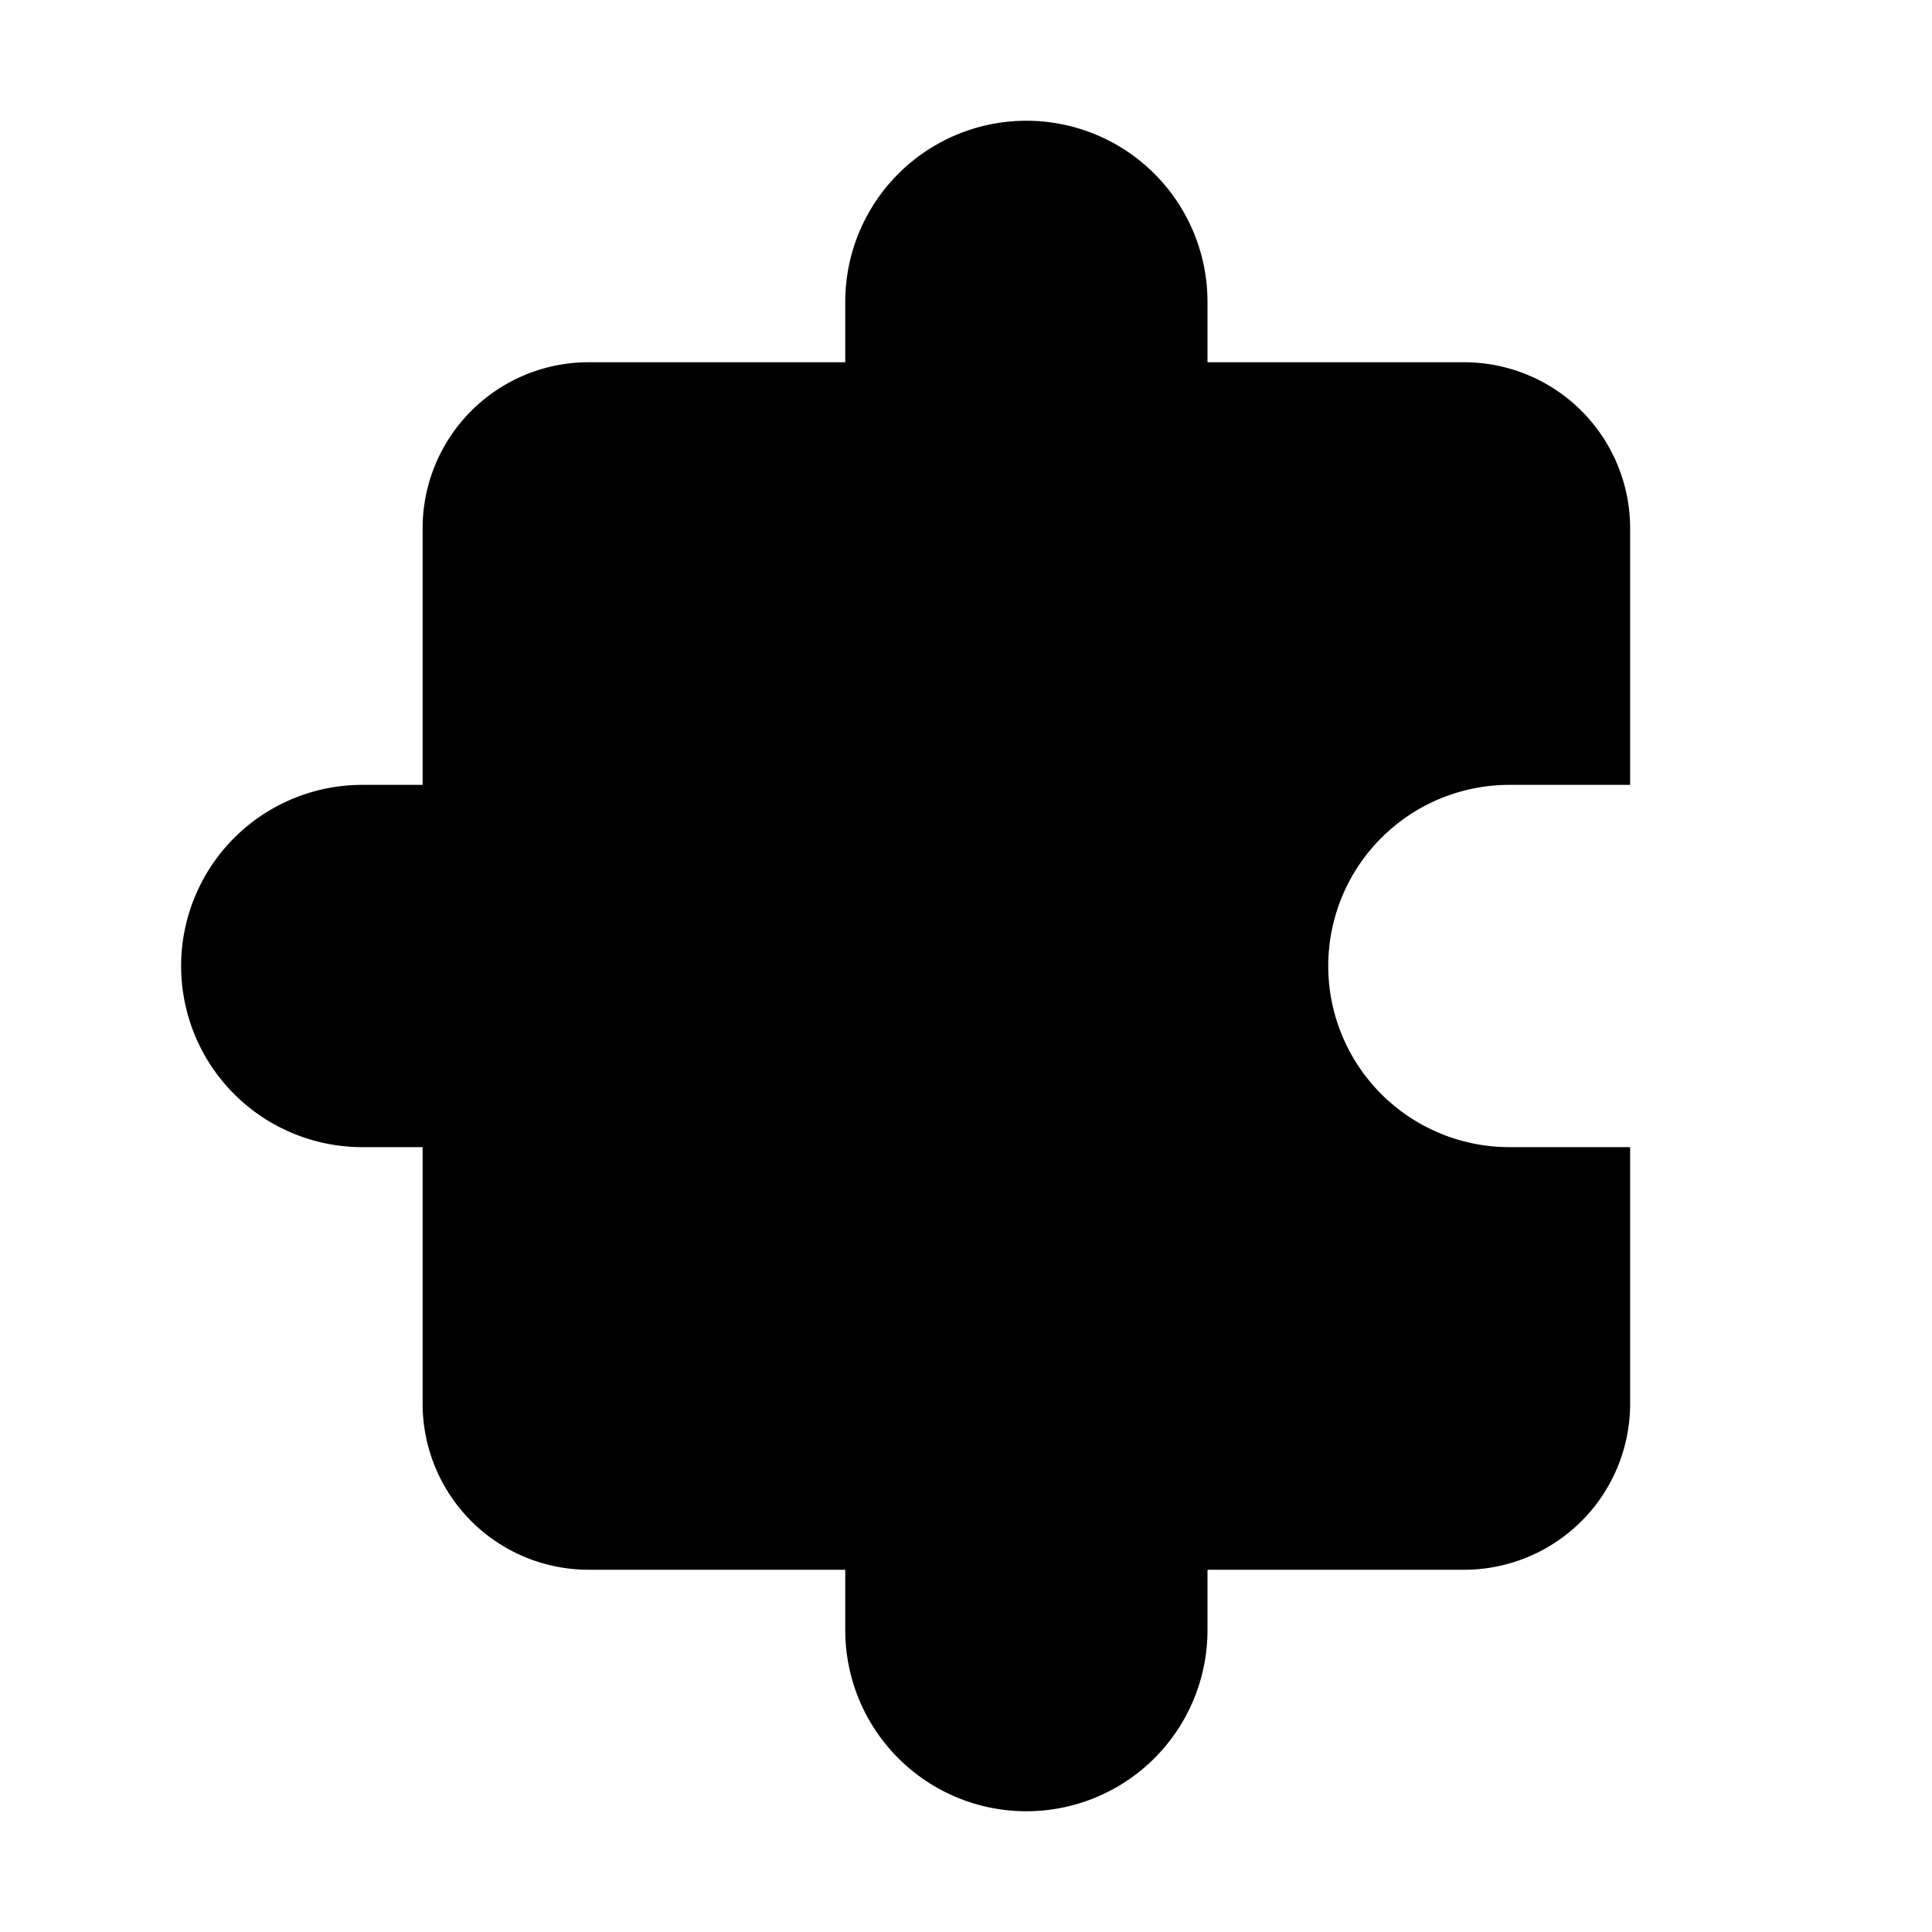 <svg width="32" height="32" viewBox="0 0 32 32" xmlns="http://www.w3.org/2000/svg"><path d="M17 2a3 3 0 0 0-3 3v1H9.75A2.75 2.75 0 0 0 7 8.75V13H6a3 3 0 1 0 0 6h1v4.25A2.75 2.75 0 0 0 9.75 26H14v1a3 3 0 1 0 6 0v-1h4.25A2.75 2.75 0 0 0 27 23.25V19h-2a3 3 0 1 1 0-6h2V8.75A2.75 2.75 0 0 0 24.25 6H20V5a3 3 0 0 0-3-3Z"/></svg>
